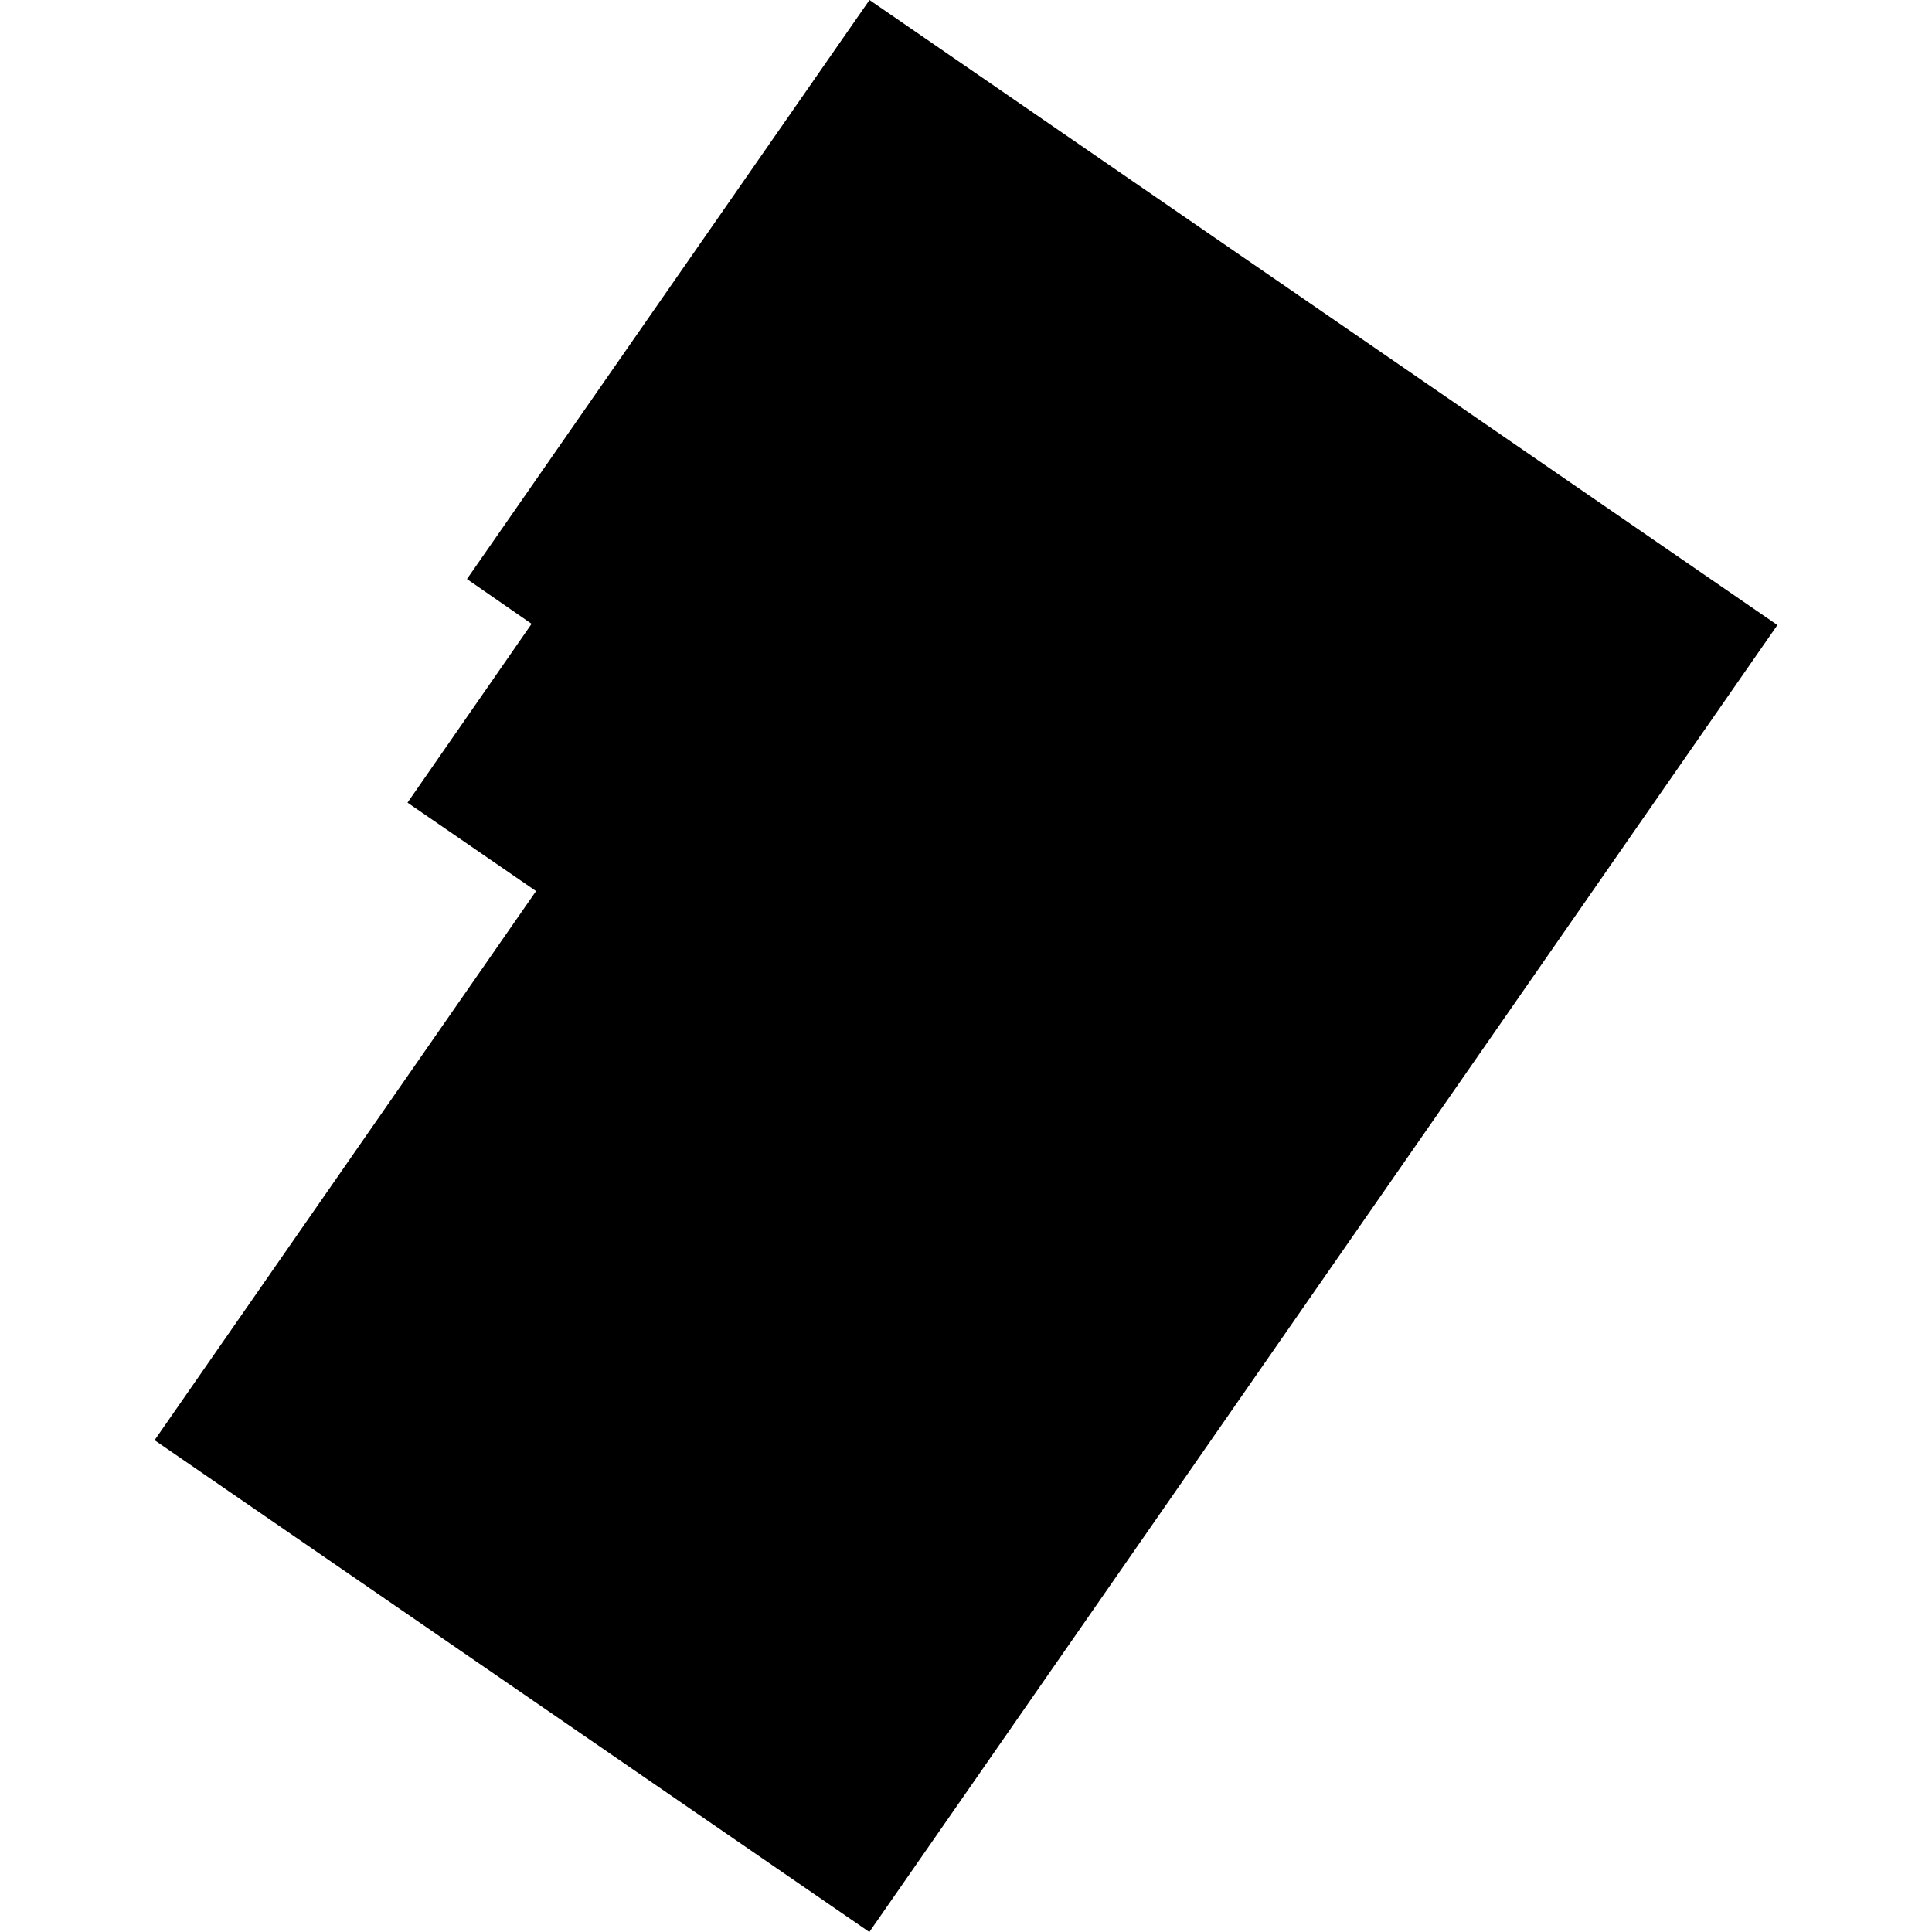 <?xml version="1.0" encoding="utf-8" standalone="no"?>
<!DOCTYPE svg PUBLIC "-//W3C//DTD SVG 1.1//EN"
  "http://www.w3.org/Graphics/SVG/1.1/DTD/svg11.dtd">
<!-- Created with matplotlib (https://matplotlib.org/) -->
<svg height="288pt" version="1.1" viewBox="0 0 288 288" width="288pt" xmlns="http://www.w3.org/2000/svg" xmlns:xlink="http://www.w3.org/1999/xlink">
 <defs>
  <style type="text/css">
*{stroke-linecap:butt;stroke-linejoin:round;}
  </style>
 </defs>
 <g id="figure_1">
  <g id="patch_1">
   <path d="M 0 288 
L 288 288 
L 288 0 
L 0 0 
z
" style="fill:none;opacity:0;"/>
  </g>
  <g id="axes_1">
   <g id="PatchCollection_1">
    <path clip-path="url(#pb33b4f6204)" d="M 129.614 0 
L 264.956 93.174 
L 129.592 288 
L 23.044 214.686 
L 79.91 132.833 
L 60.747 119.65 
L 79.242 92.993 
L 69.609 86.316 
L 129.614 0 
"/>
   </g>
  </g>
 </g>
 <defs>
  <clipPath id="pb33b4f6204">
   <rect height="288" width="241.911" x="23.044" y="0"/>
  </clipPath>
 </defs>
</svg>
